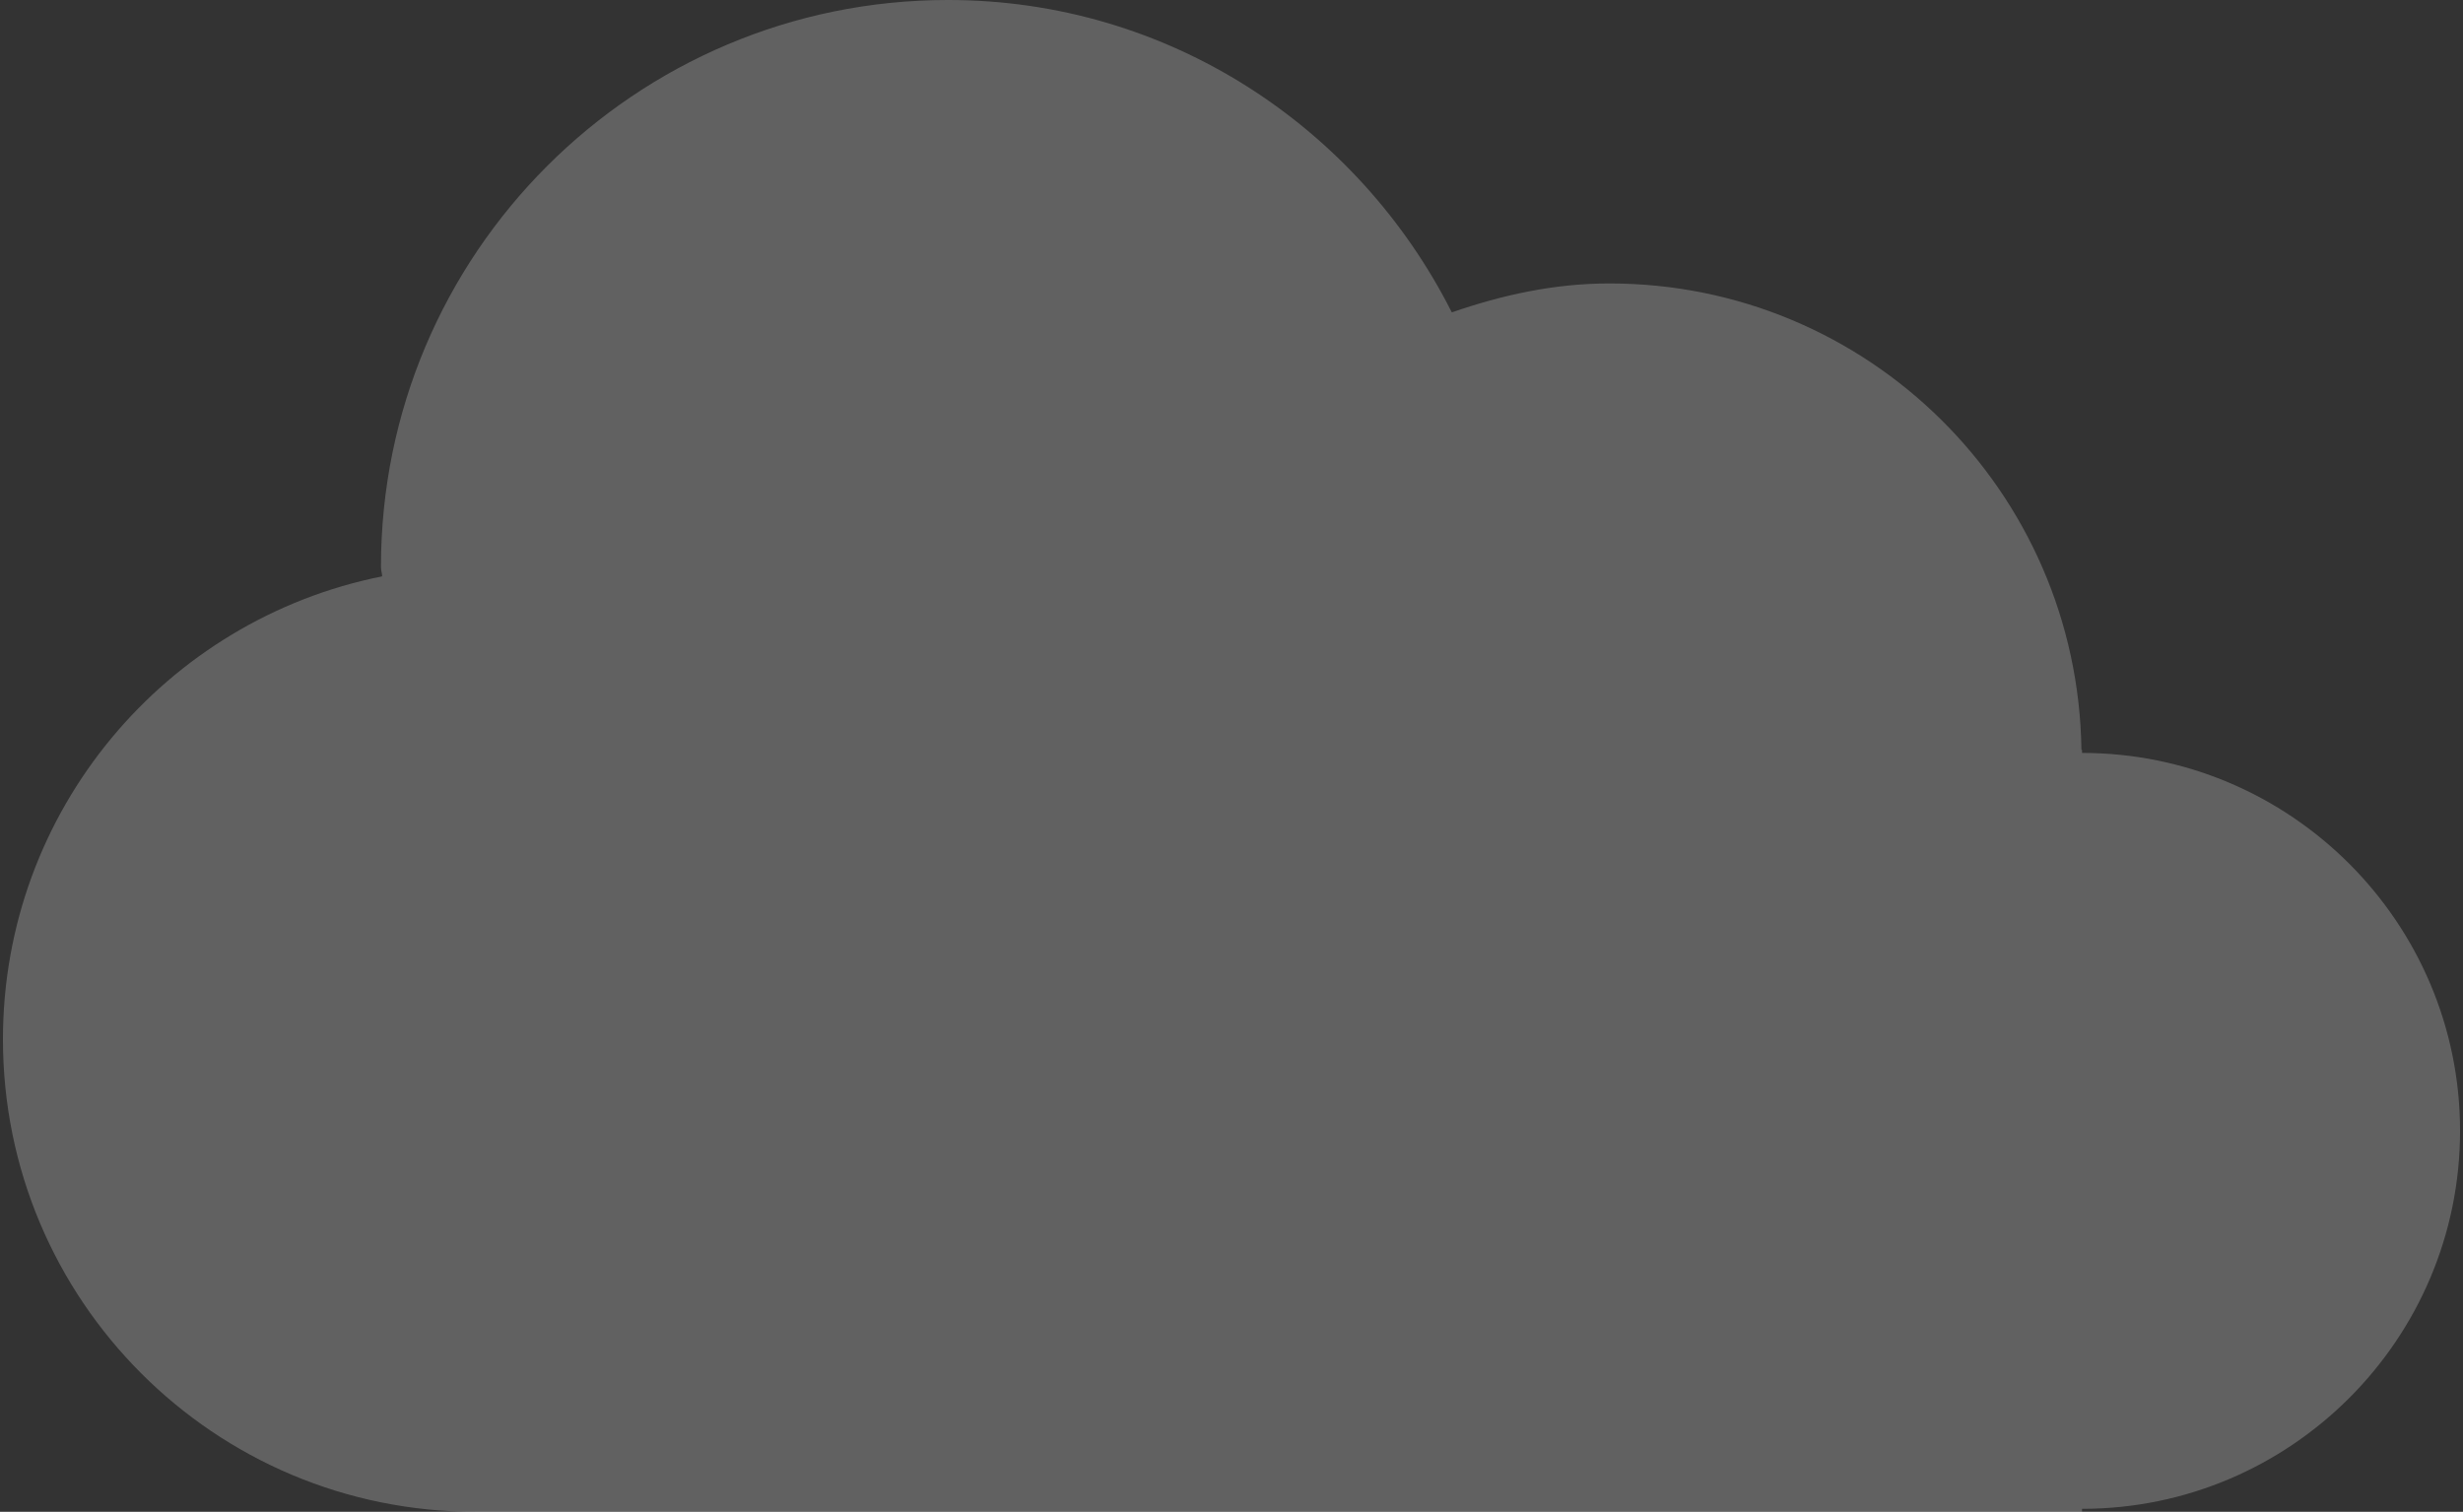 <?xml version="1.0" encoding="utf-8"?>
<!-- Generator: Adobe Illustrator 24.1.0, SVG Export Plug-In . SVG Version: 6.00 Build 0)  -->
<svg version="1.1" id="Layer_1" xmlns="http://www.w3.org/2000/svg" xmlns:xlink="http://www.w3.org/1999/xlink" x="0px" y="0px"
	 viewBox="0 0 417 256" style="enable-background:new 0 0 417 256;" xml:space="preserve">
<rect x="0" y="0" width="417" height="256" fill="#333333" stroke="none"/>
<style type="text/css">
	.st0{opacity:0.23;fill:#FFFFFF;}
</style>
<path id="Shape" class="st0" d="M416.5,191.5c0,35.3-28.7,64-64,64v0.5h-272c-44.2,0-80-35.8-80-80c0-38.8,27.6-71.1,64.2-78.4
	c0-0.5-0.2-1-0.2-1.6c0-53,43-96,96-96c37.4,0,69.5,21.6,85.3,52.9c8.4-2.9,17.2-4.9,26.7-4.9c43.8,0,79.3,35.2,79.9,79h0.1v0.5
	C387.8,127.5,416.5,156.2,416.5,191.5z"/>
</svg>
